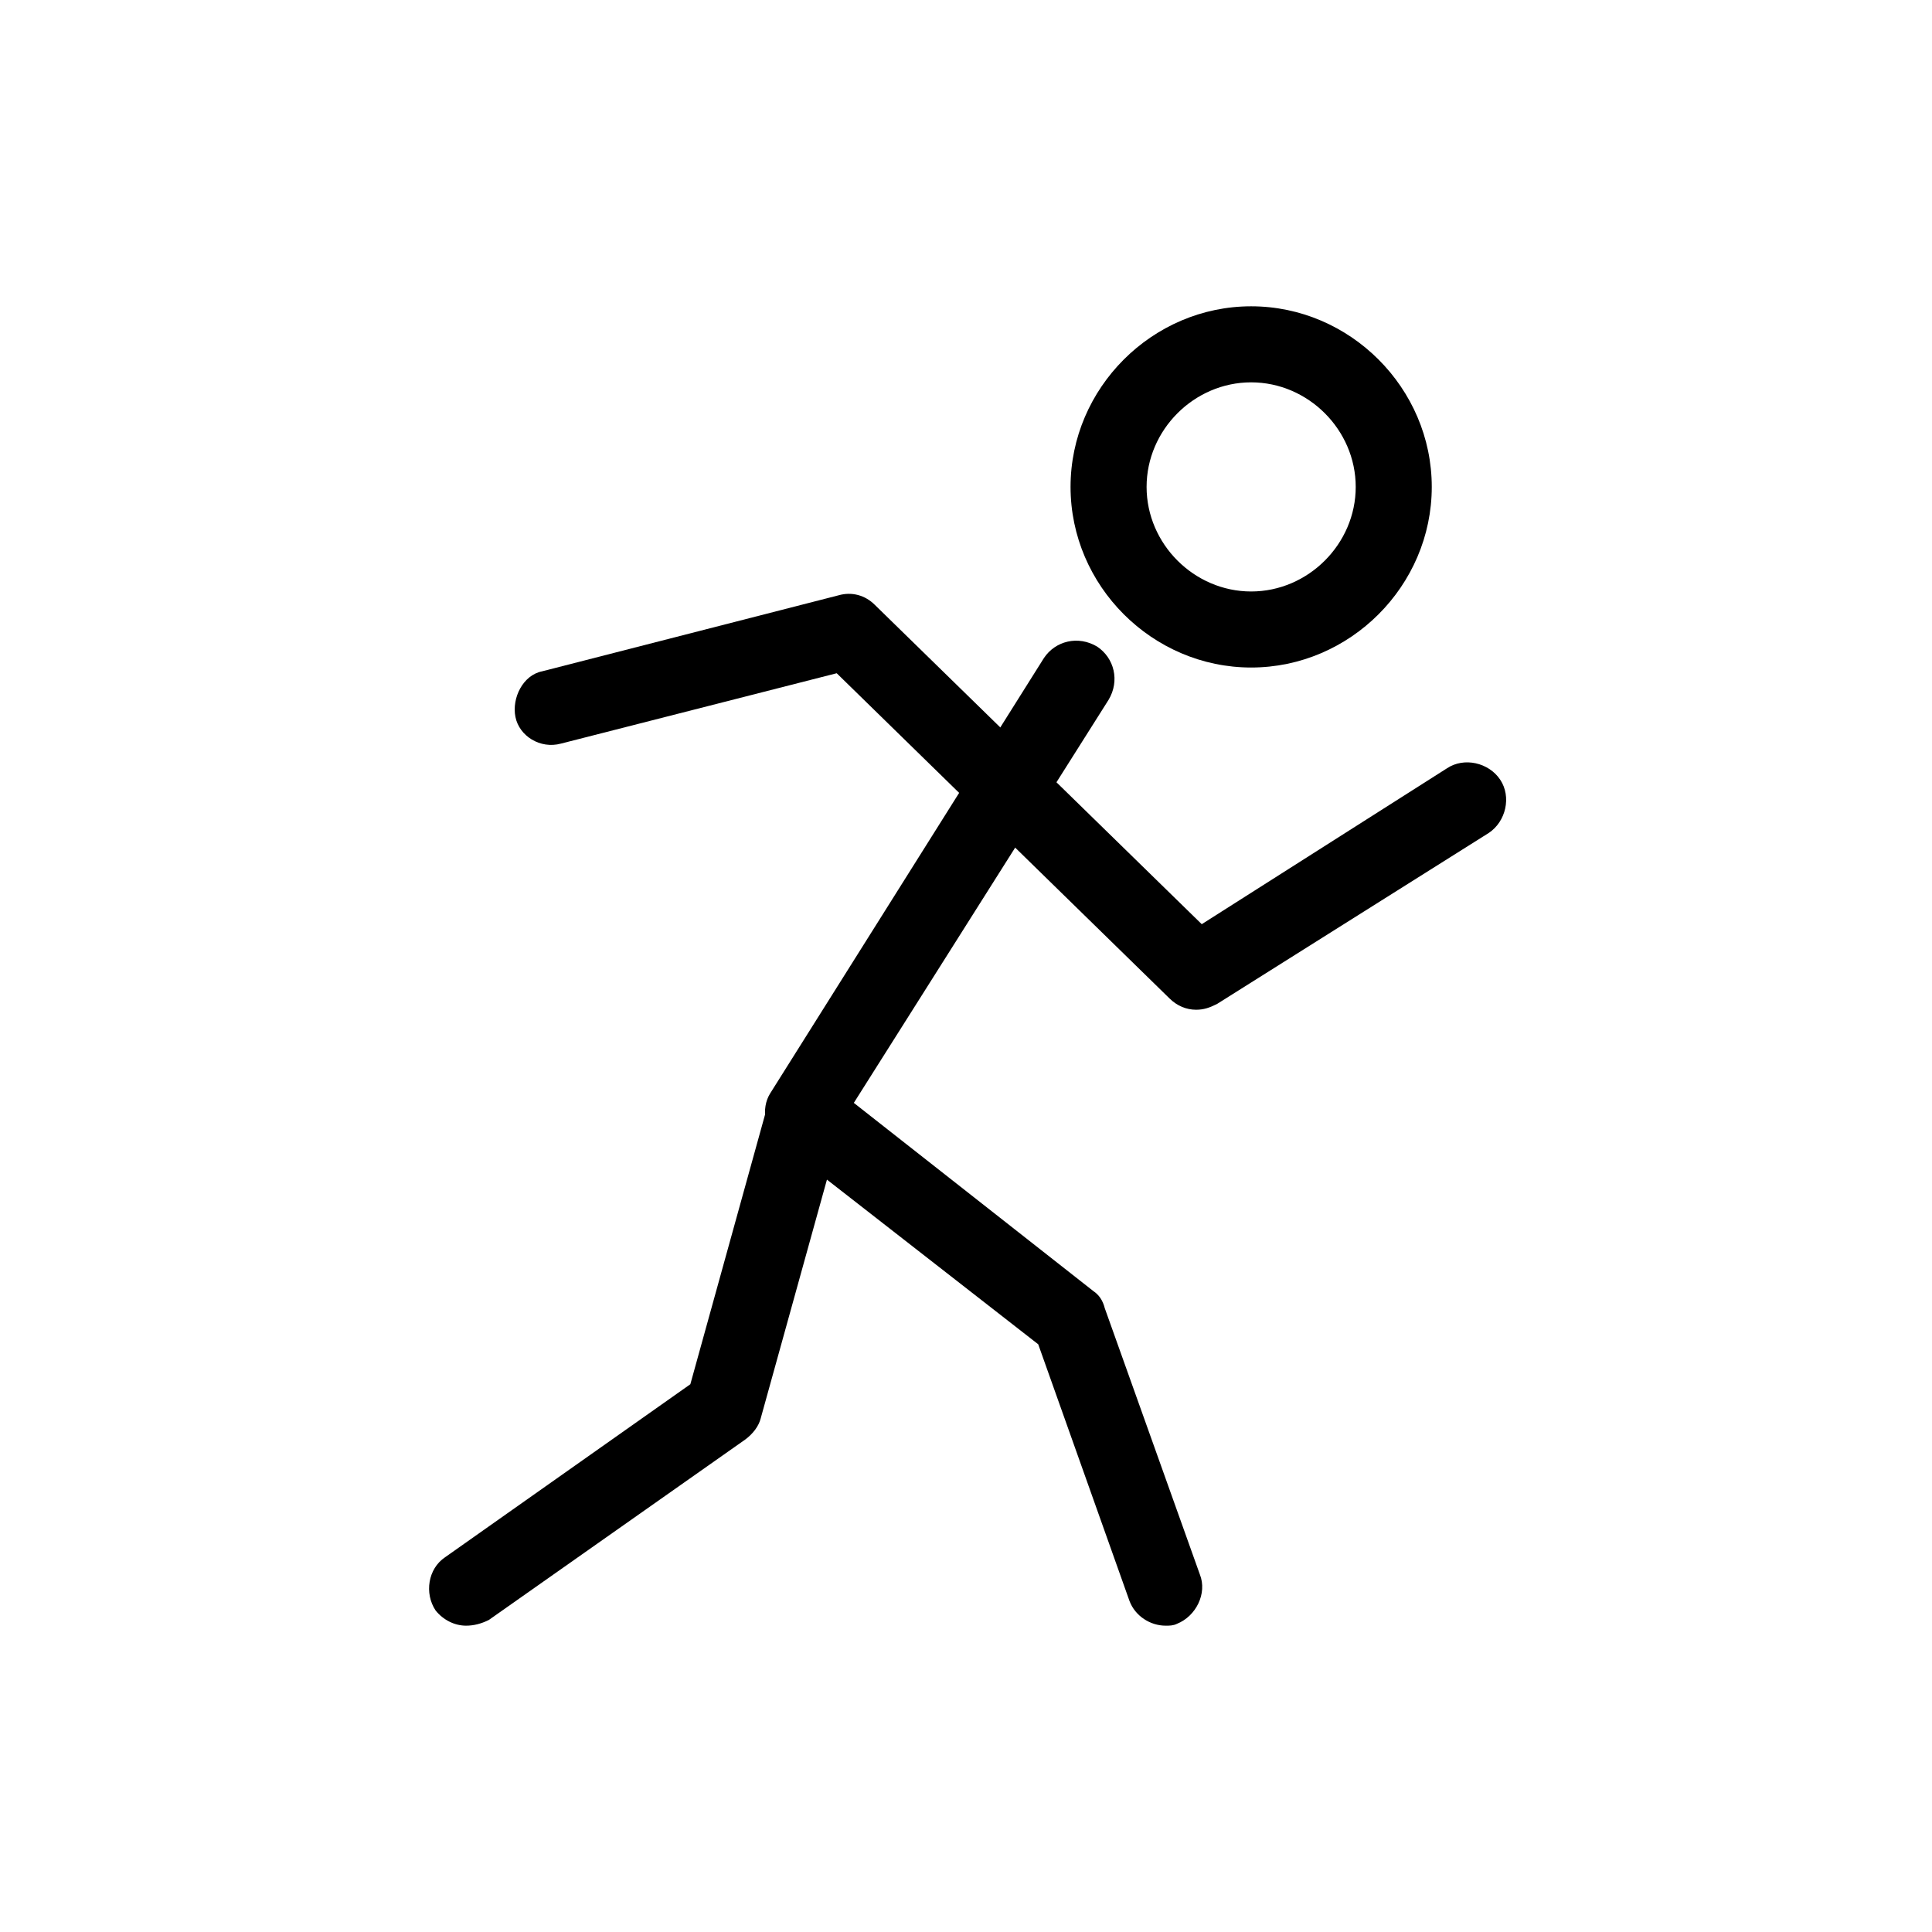 <?xml version="1.0" encoding="UTF-8"?>
<!-- The Best Svg Icon site in the world: iconSvg.co, Visit us! https://iconsvg.co -->
<svg fill="#000000" width="800px" height="800px" version="1.1" viewBox="144 144 512 512" xmlns="http://www.w3.org/2000/svg">
 <g>
  <path d="m475.57 320.9c-26.199 0-47.863-21.664-47.863-47.863 0-26.199 21.664-47.863 47.863-47.863 26.199 0 47.863 21.664 47.863 47.863 0 26.199-21.664 47.863-47.863 47.863zm0-75.574c-15.113 0-27.711 12.594-27.711 27.711 0 15.113 12.594 27.711 27.711 27.711 15.113 0 27.711-12.594 27.711-27.711 0-15.113-12.598-27.711-27.711-27.711z"/>
  <path d="m460.96 411.59c-2.519 0-5.039-1.008-7.055-3.023l-88.168-86.152-73.051 18.641c-5.543 1.512-11.082-2.016-12.09-7.055-1.008-5.039 2.016-11.082 7.055-12.09l78.594-20.152c3.527-1.008 7.055 0 9.574 2.519l86.656 84.641 64.992-41.312c4.535-3.023 11.082-1.512 14.105 3.023 3.023 4.535 1.512 11.082-3.023 14.105l-72.051 45.344c-2.016 1.008-3.523 1.512-5.539 1.512z"/>
  <path d="m452.9 574.82c-4.031 0-8.062-2.519-9.574-6.551l-24.184-68.016-68.516-53.402c-4.031-3.023-5.039-9.07-2.519-13.098l72.547-115.37c3.023-4.535 9.07-6.047 14.105-3.023 4.535 3.023 6.047 9.07 3.023 14.105l-67.508 106.81 63.48 49.879c1.512 1.008 2.519 2.519 3.023 4.535l25.191 70.535c2.016 5.039-1.008 11.082-6.047 13.098-1.008 0.5-2.016 0.5-3.023 0.5z"/>
  <path d="m267.5 574.82c-3.023 0-6.047-1.512-8.062-4.031-3.023-4.535-2.016-11.082 2.519-14.105l64.992-45.848 20.656-74.562c1.512-5.543 7.055-8.566 12.594-7.055 5.543 1.512 8.566 7.055 7.055 12.594l-21.664 78.09c-0.504 2.016-2.016 4.031-4.031 5.543l-68.016 47.863c-2.012 1.008-4.027 1.512-6.043 1.512z"/>
 </g>
</svg>